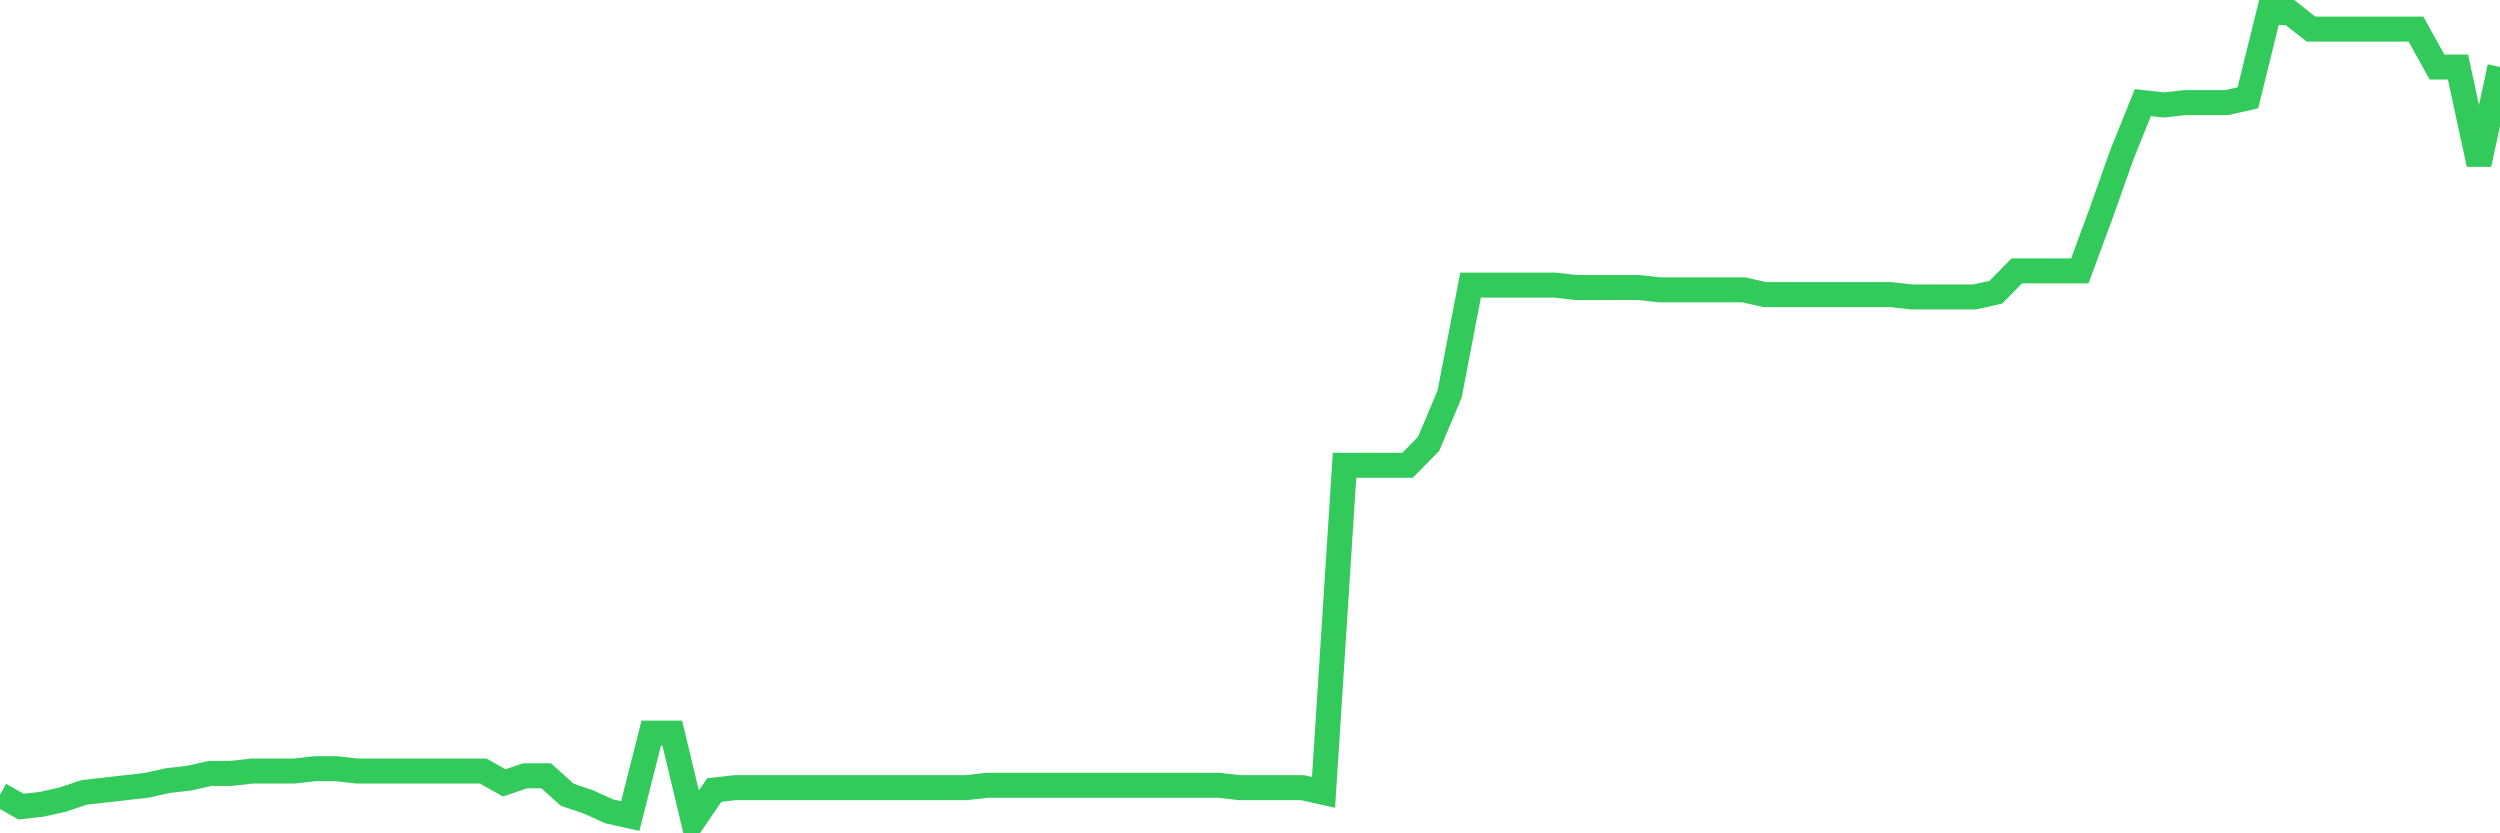 <svg
  xmlns="http://www.w3.org/2000/svg"
  xmlns:xlink="http://www.w3.org/1999/xlink"
  width="120"
  height="40"
  viewBox="0 0 120 40"
  preserveAspectRatio="none"
>
  <polyline
    points="0,38.148 1.008,38.717 2.017,38.604 3.025,38.376 4.034,38.035 5.042,37.921 6.05,37.807 7.059,37.693 8.067,37.466 9.076,37.352 10.084,37.124 11.092,37.124 12.101,37.011 13.109,37.011 14.118,37.011 15.126,36.897 16.134,36.897 17.143,37.011 18.151,37.011 19.16,37.011 20.168,37.011 21.176,37.011 22.185,37.011 23.193,37.011 24.202,37.579 25.21,37.238 26.218,37.238 27.227,38.148 28.235,38.49 29.244,38.945 30.252,39.172 31.261,35.19 32.269,35.19 33.277,39.4 34.286,37.921 35.294,37.807 36.303,37.807 37.311,37.807 38.319,37.807 39.328,37.807 40.336,37.807 41.345,37.807 42.353,37.807 43.361,37.807 44.37,37.807 45.378,37.807 46.387,37.807 47.395,37.693 48.403,37.693 49.412,37.693 50.42,37.693 51.429,37.693 52.437,37.693 53.445,37.693 54.454,37.693 55.462,37.693 56.471,37.693 57.479,37.693 58.487,37.693 59.496,37.807 60.504,37.807 61.513,37.807 62.521,37.807 63.529,38.035 64.538,22.333 65.546,22.333 66.555,22.333 67.563,22.333 68.571,21.309 69.58,18.919 70.588,13.685 71.597,13.685 72.605,13.685 73.613,13.685 74.622,13.685 75.63,13.799 76.639,13.799 77.647,13.799 78.655,13.799 79.664,13.913 80.672,13.913 81.681,13.913 82.689,13.913 83.697,13.913 84.706,14.14 85.714,14.14 86.723,14.14 87.731,14.14 88.739,14.14 89.748,14.14 90.756,14.14 91.765,14.254 92.773,14.254 93.782,14.254 94.79,14.254 95.798,14.026 96.807,13.002 97.815,13.002 98.824,13.002 99.832,13.002 100.84,10.272 101.849,7.427 102.857,4.924 103.866,5.038 104.874,4.924 105.882,4.924 106.891,4.924 107.899,4.696 108.908,0.6 109.916,0.6 110.924,1.396 111.933,1.396 112.941,1.396 113.95,1.396 114.958,1.396 115.966,1.396 116.975,3.217 117.983,3.217 118.992,7.882 120,3.217"
    fill="none"
    stroke="#32ca5b"
    stroke-width="1.2"
  >
  </polyline>
</svg>